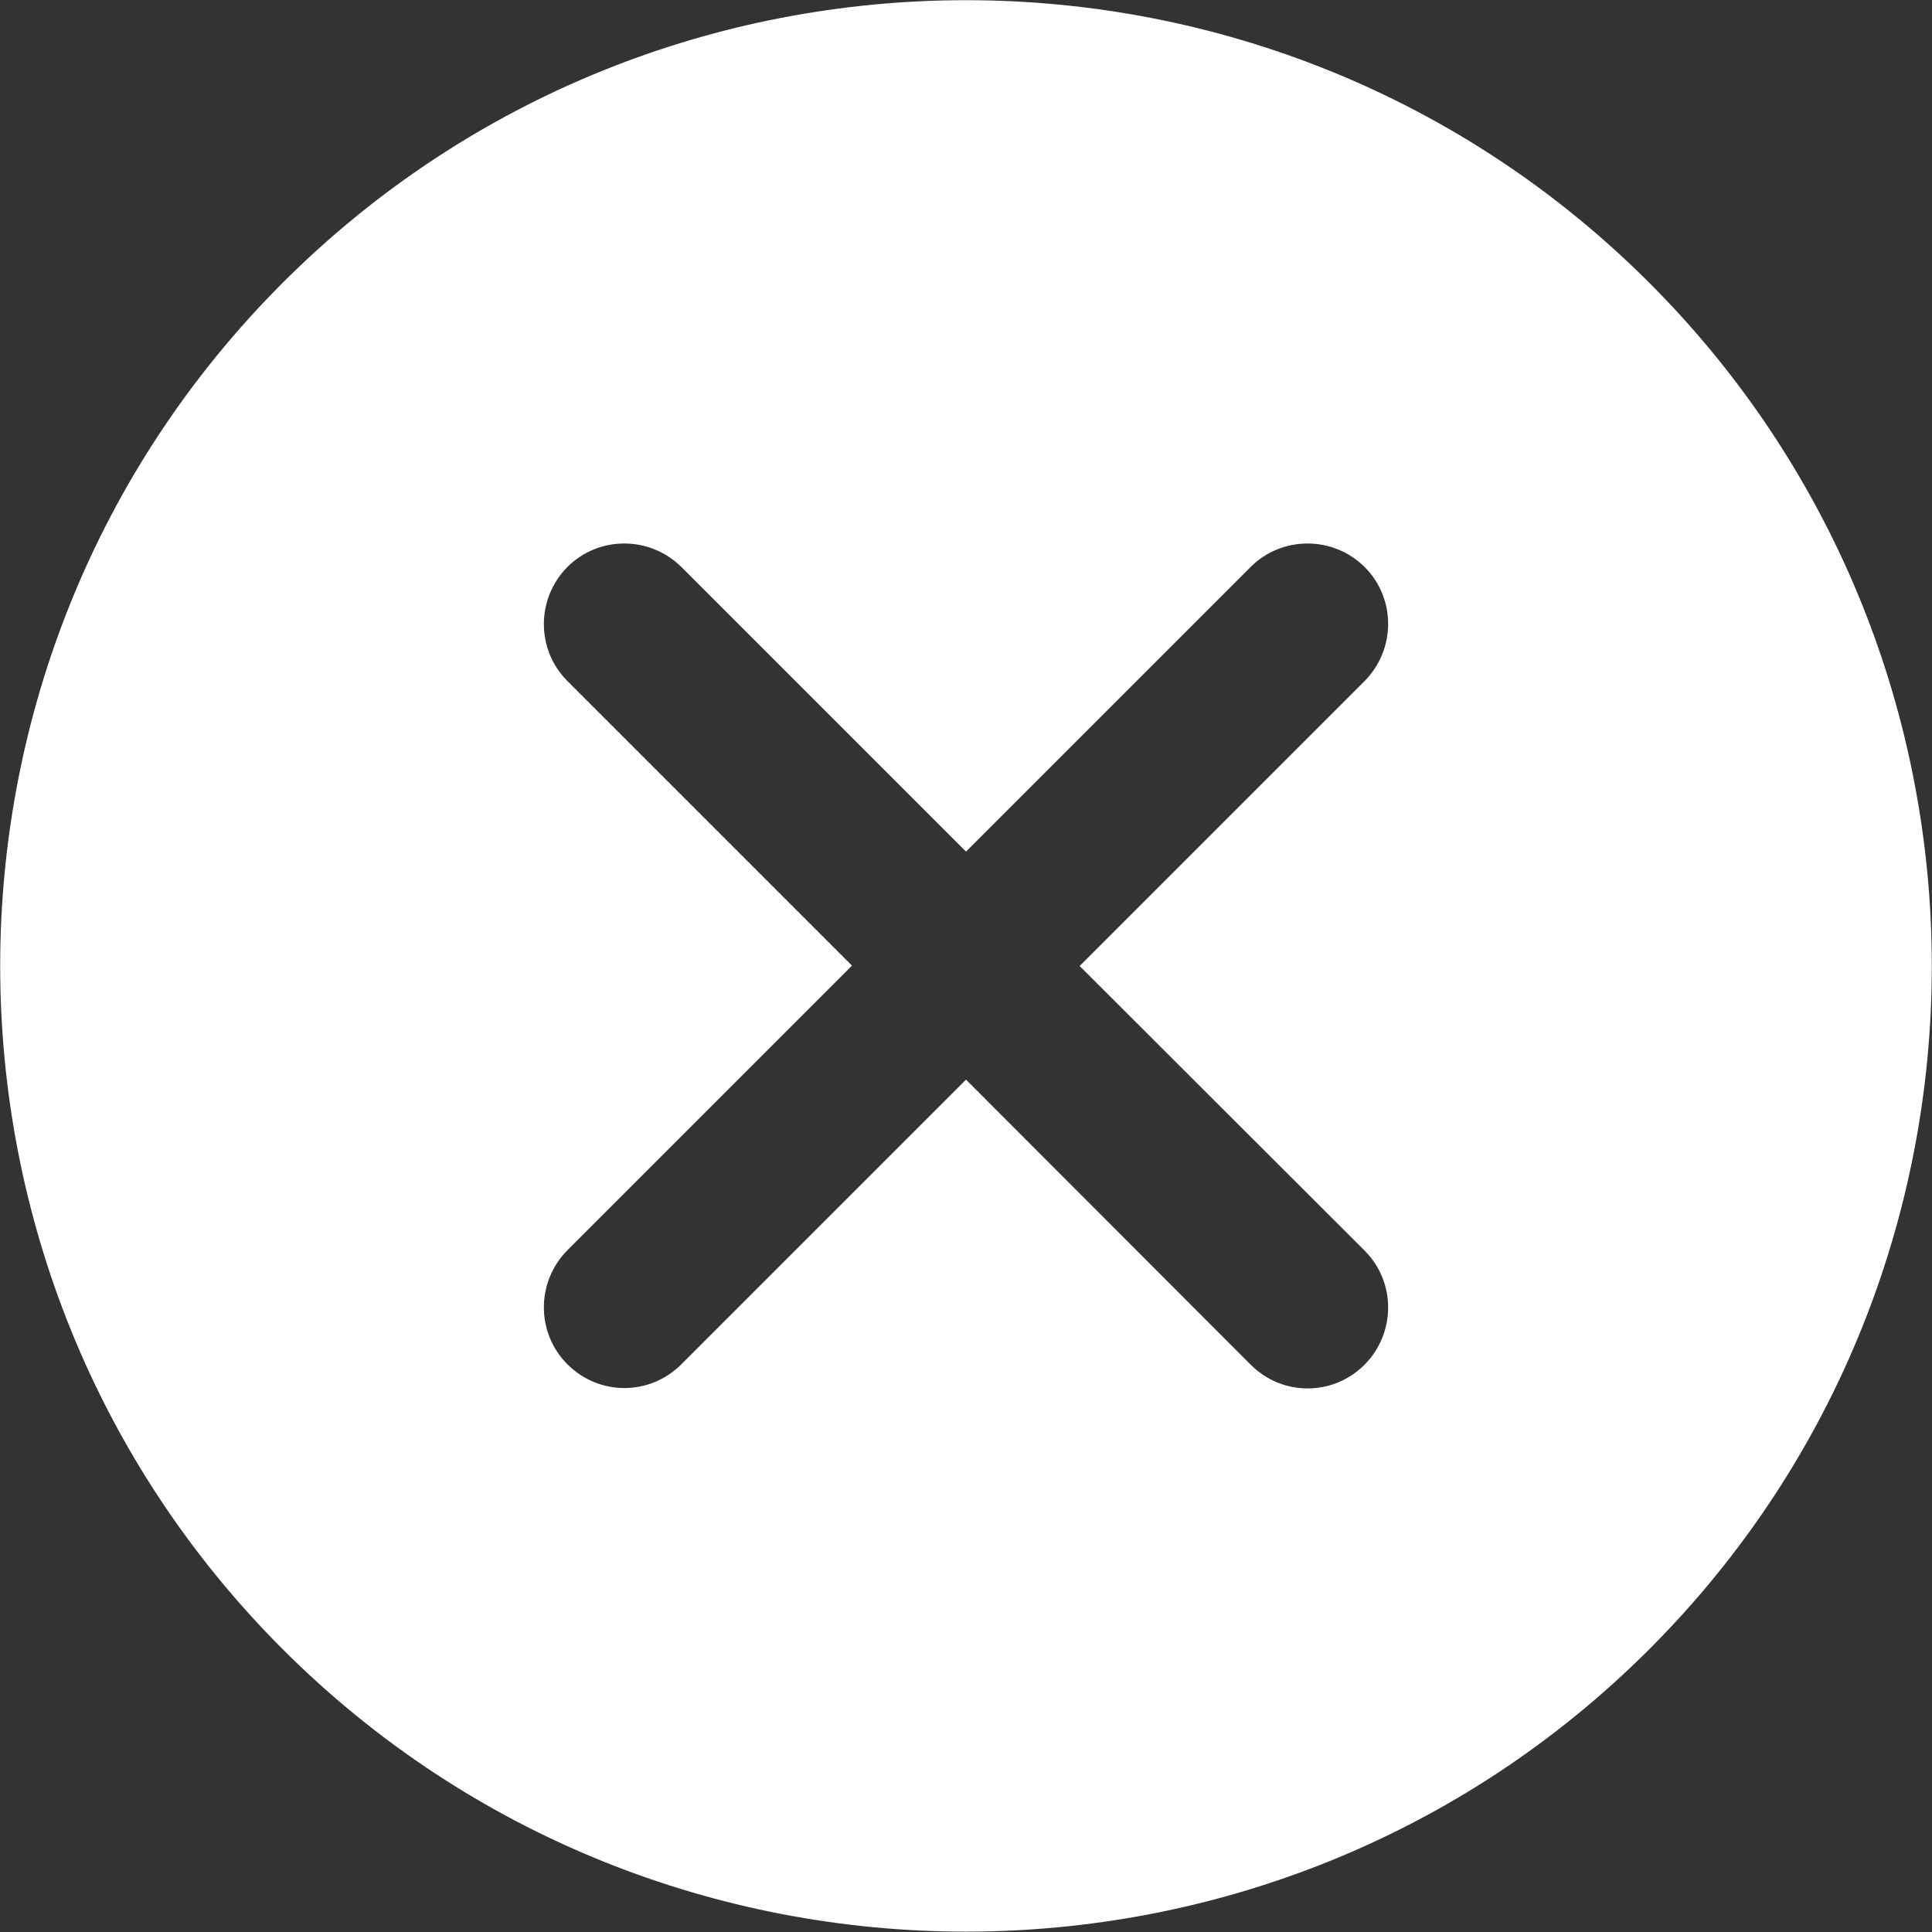 <?xml version="1.0" encoding="utf-8"?>
<!-- Generator: Adobe Illustrator 25.2.3, SVG Export Plug-In . SVG Version: 6.00 Build 0)  -->
<svg version="1.1" id="Layer_1" xmlns="http://www.w3.org/2000/svg" xmlns:xlink="http://www.w3.org/1999/xlink" x="0px" y="0px"
	 viewBox="0 0 511.8 511.8" style="enable-background:new 0 0 511.8 511.8;" xml:space="preserve">
<rect x="0" y="0" width="511.8" height="511.8" fill="#333333" stroke="none"/>
<style type="text/css">
	.st0{fill:none;}
	.st1{fill:#FFFFFF;}
</style>
<rect id="backgroundrect" class="st0" width="511.8" height="511.8"/>
<g>
	<g id="svg_1">
		<g id="svg_2">
			<path id="svg_3" class="st1" d="M436.9,74.9c-99.8-99.8-262.2-99.8-362,0s-99.8,262.2,0,362c49.9,49.9,115.5,74.8,181,74.8
				s131.1-24.9,181-74.8C536.7,337.1,536.7,174.7,436.9,74.9z M361.5,331.3c8.3,8.3,8.3,21.8,0,30.2c-4.2,4.2-9.6,6.3-15.1,6.3
				s-10.9-2.1-15.1-6.3L255.9,286l-75.4,75.4c-4.2,4.2-9.6,6.3-15.1,6.3s-10.9-2.1-15.1-6.3c-8.3-8.3-8.3-21.8,0-30.2l75.4-75.4
				l-75.4-75.4c-8.3-8.3-8.3-21.8,0-30.2c8.3-8.3,21.8-8.3,30.2,0l75.4,75.4l75.4-75.4c8.3-8.3,21.8-8.3,30.2,0
				c8.3,8.3,8.3,21.8,0,30.2L286,255.9L361.5,331.3z"/>
		</g>
	</g>
	<g id="svg_4">
	</g>
	<g id="svg_5">
	</g>
	<g id="svg_6">
	</g>
	<g id="svg_7">
	</g>
	<g id="svg_8">
	</g>
	<g id="svg_9">
	</g>
	<g id="svg_10">
	</g>
	<g id="svg_11">
	</g>
	<g id="svg_12">
	</g>
	<g id="svg_13">
	</g>
	<g id="svg_14">
	</g>
	<g id="svg_15">
	</g>
	<g id="svg_16">
	</g>
	<g id="svg_17">
	</g>
	<g id="svg_18">
	</g>
</g>
</svg>
